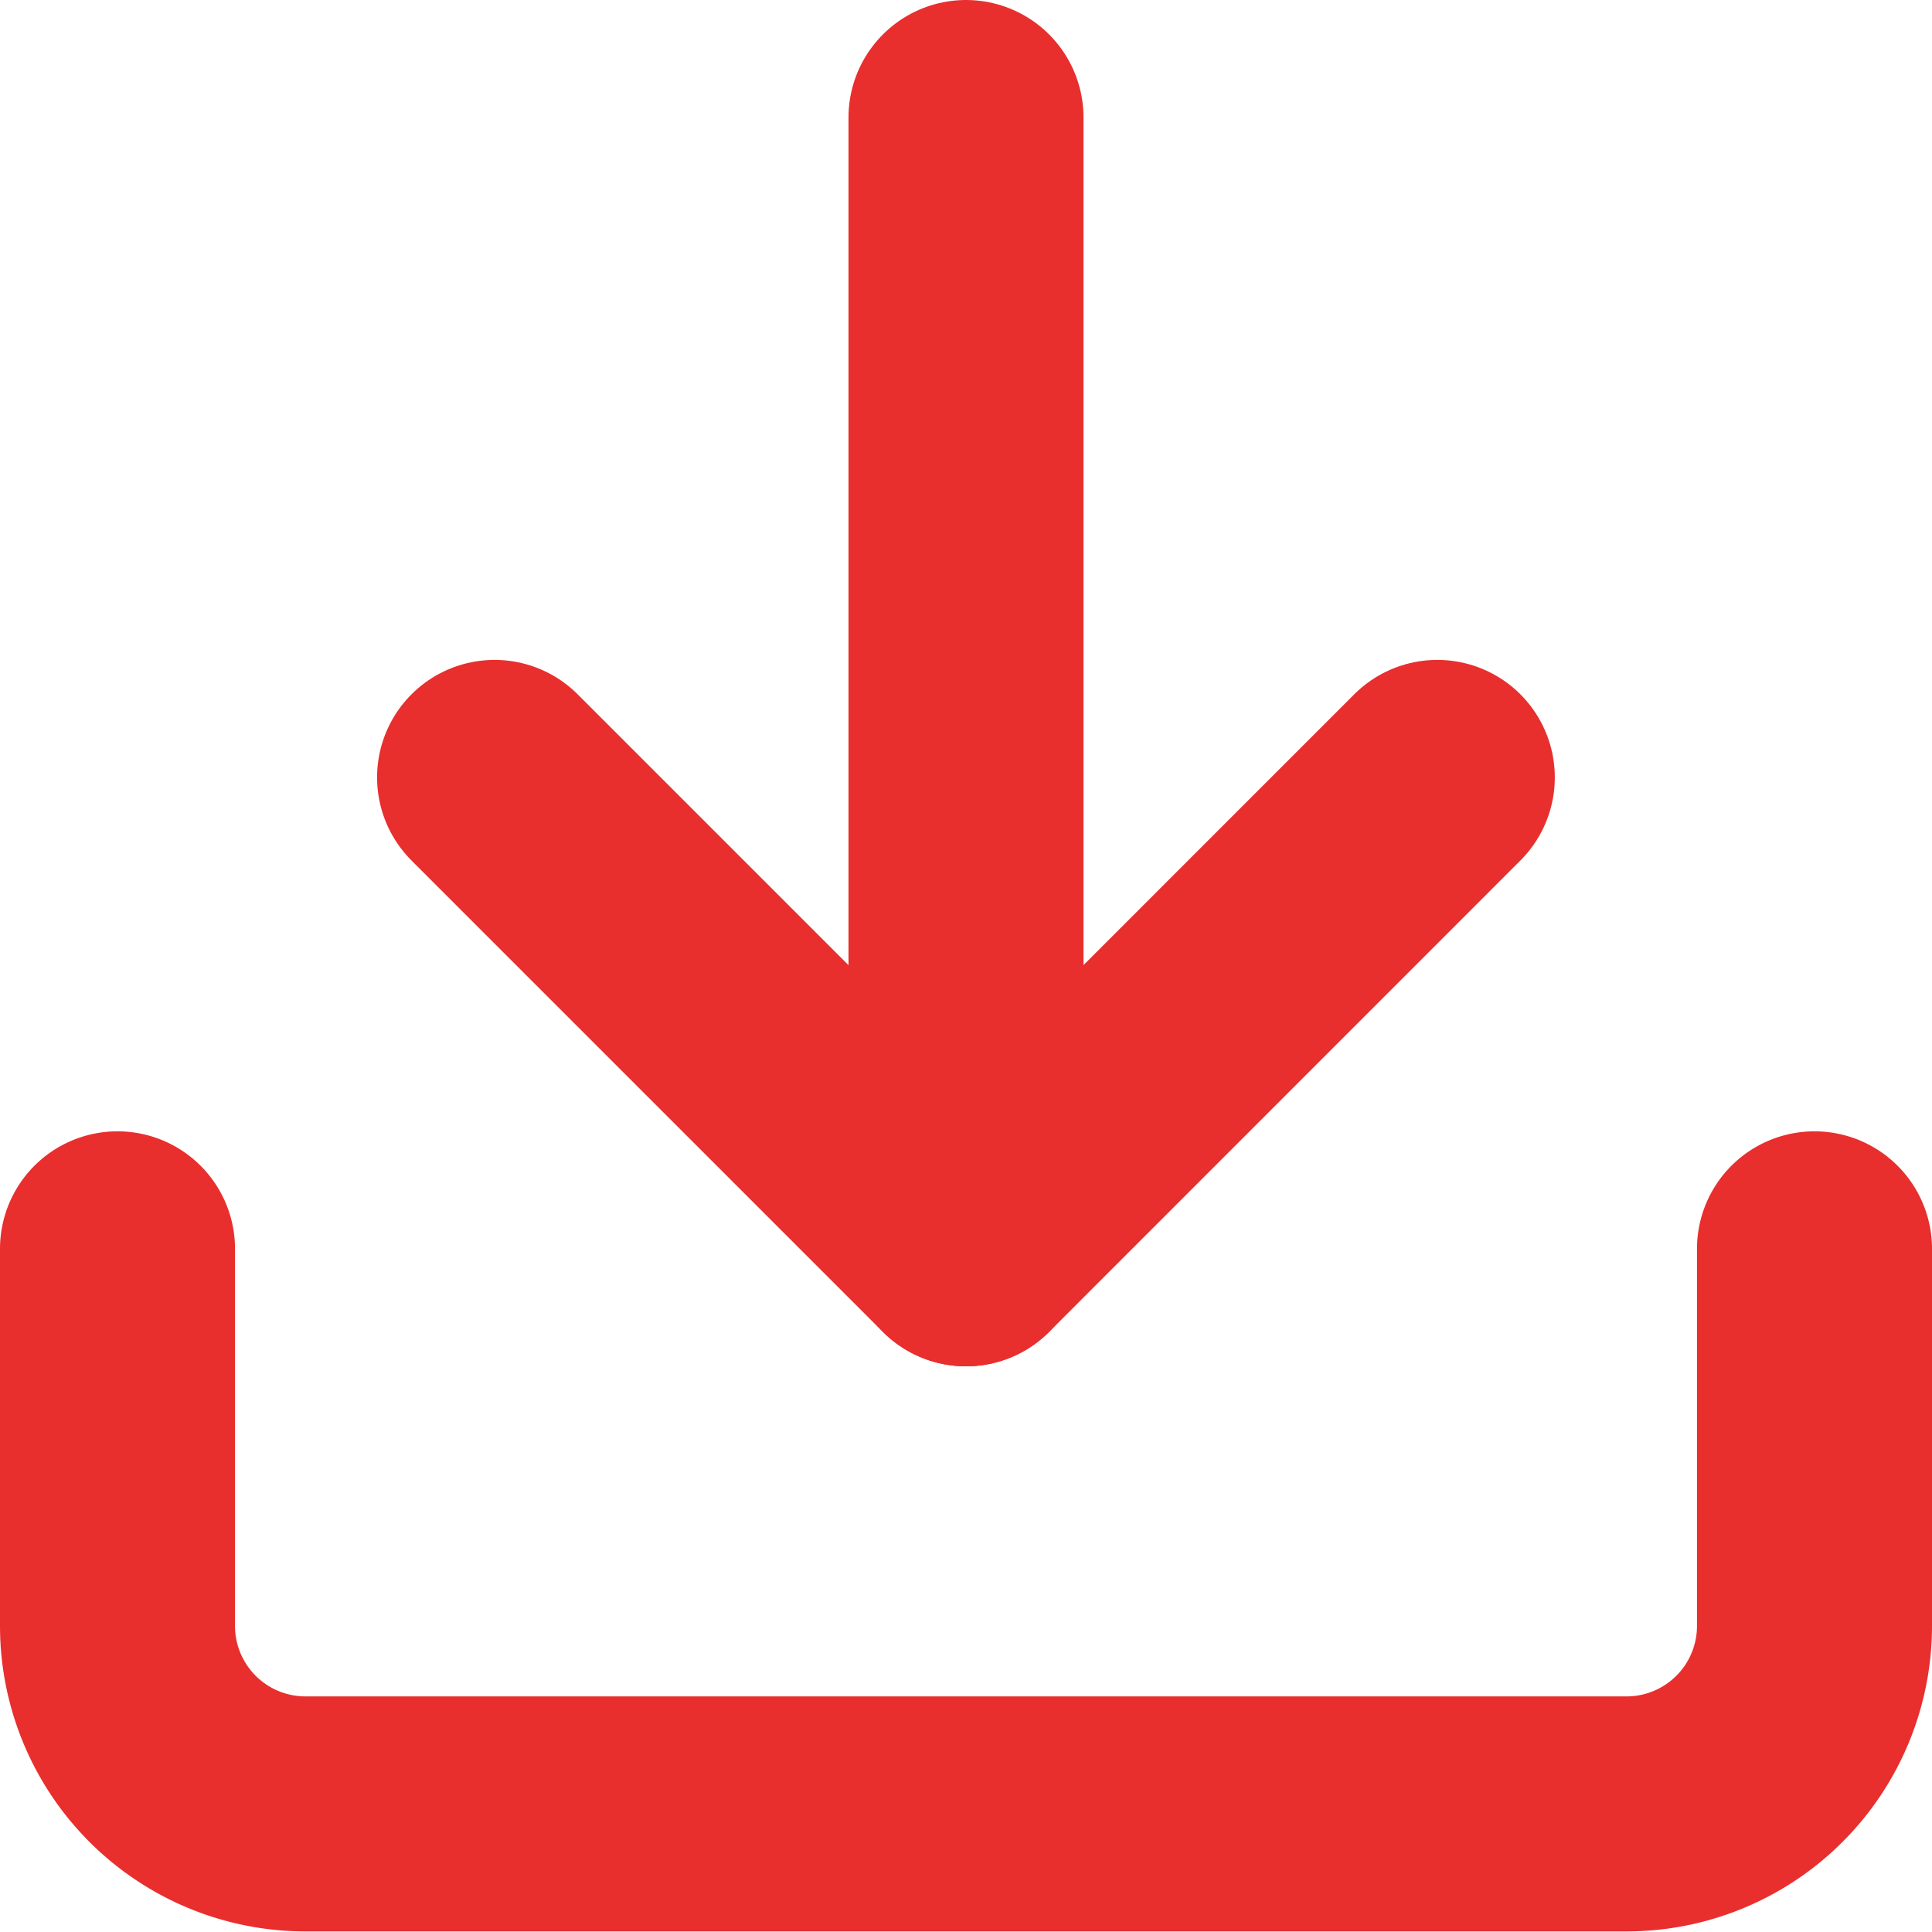 <svg xmlns="http://www.w3.org/2000/svg" width="16.442" height="16.442" viewBox="0 0 16.442 16.442">
  <g id="Icon_feather-download" data-name="Icon feather-download" transform="translate(-3.5 -3.5)">
    <path id="Path_55" data-name="Path 55" d="M18.942,22.5v3.209a1.6,1.6,0,0,1-1.6,1.6H6.1a1.6,1.6,0,0,1-1.6-1.6V22.5" transform="translate(0 -8.372)" fill="none" stroke="#e92e2e" stroke-linecap="round" stroke-linejoin="round" stroke-width="2"/>
    <path id="Path_56" data-name="Path 56" d="M10.5,15l4.012,4.012L18.523,15" transform="translate(-2.791 -4.884)" fill="none" stroke="#e92e2e" stroke-linecap="round" stroke-linejoin="round" stroke-width="2"/>
    <path id="Path_57" data-name="Path 57" d="M18,14.128V4.5" transform="translate(-6.279)" fill="none" stroke="#e92e2e" stroke-linecap="round" stroke-linejoin="round" stroke-width="2"/>
  </g>
</svg>
